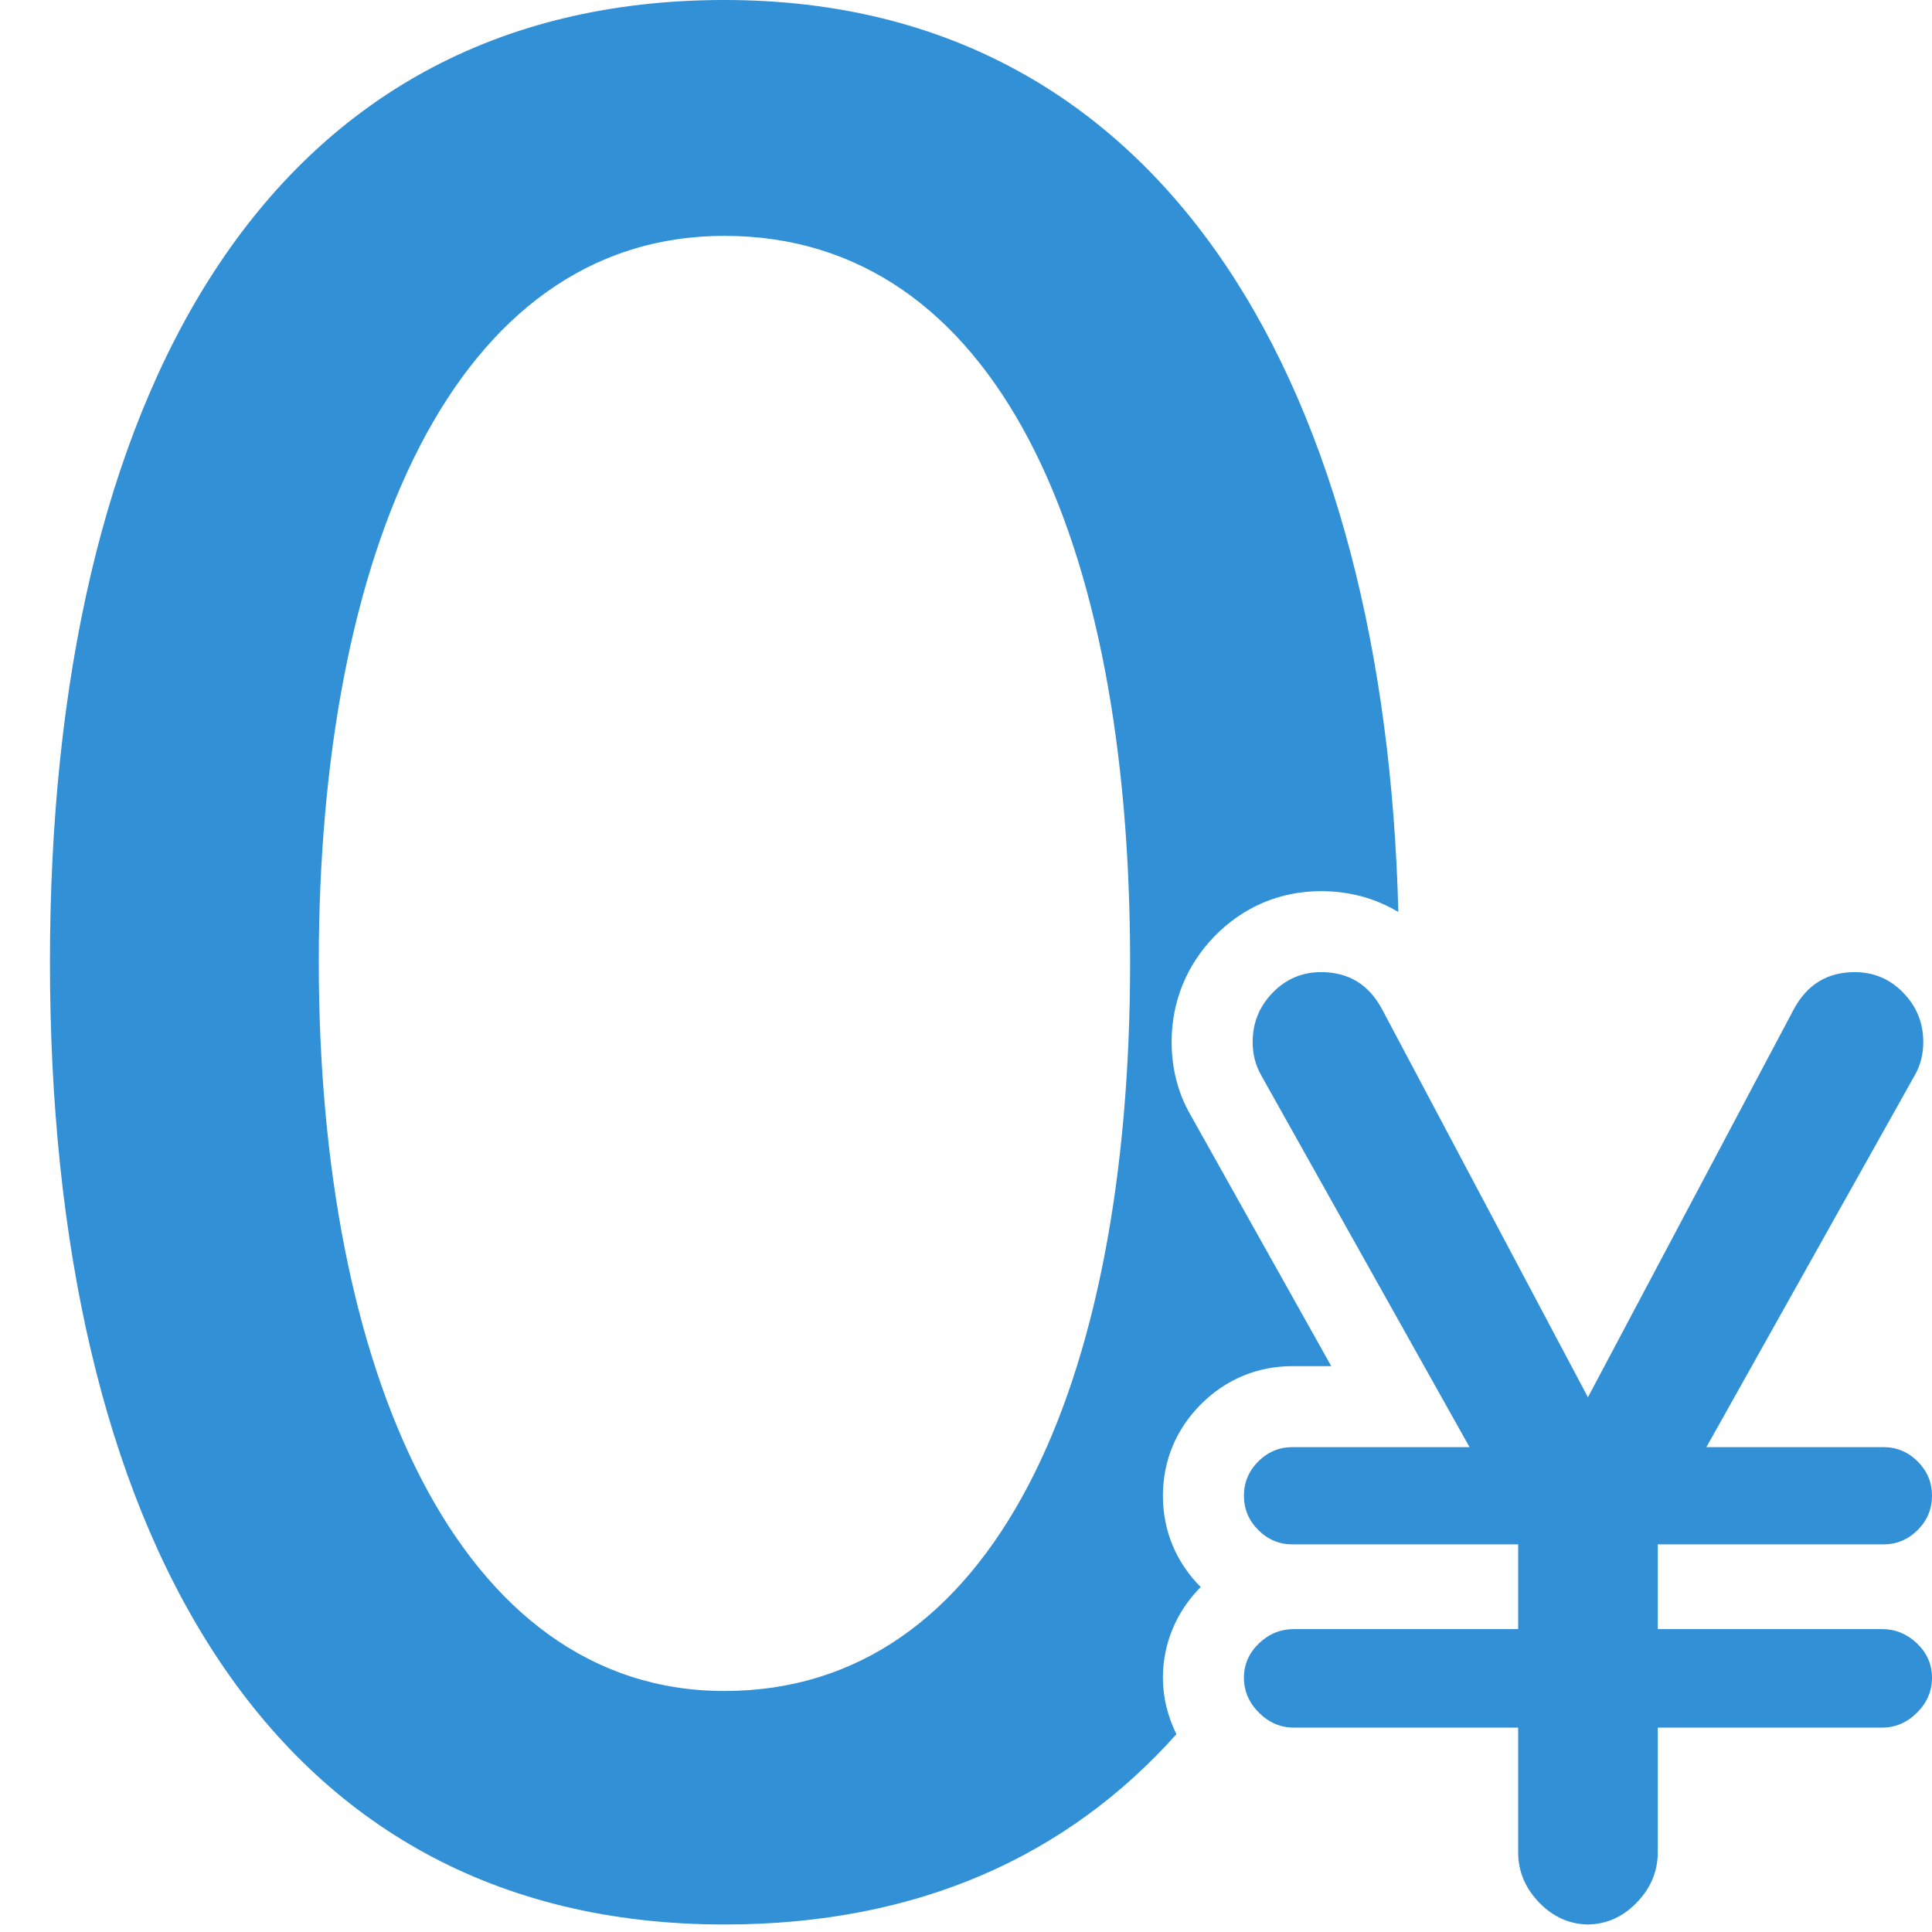 <svg width="35" height="35" viewBox="0 0 35 35" fill="none" xmlns="http://www.w3.org/2000/svg">
<path d="M13.124 0C21.236 0 25.098 7.216 25.332 16.522C24.924 16.276 24.449 16.144 23.935 16.144C23.19 16.144 22.521 16.427 21.998 16.965C21.493 17.488 21.225 18.15 21.225 18.877C21.225 19.361 21.344 19.813 21.57 20.203L24.117 24.749H23.416C22.781 24.749 22.208 24.987 21.755 25.44C21.305 25.892 21.067 26.465 21.067 27.097C21.067 27.729 21.304 28.301 21.752 28.751C21.31 29.194 21.067 29.776 21.067 30.394C21.067 30.759 21.157 31.101 21.312 31.417C19.343 33.618 16.637 34.864 13.124 34.864C4.792 34.864 0.905 27.601 0.905 17.432C0.905 7.263 4.792 0 13.124 0ZM13.124 30.634C17.995 30.634 20.473 25.123 20.473 17.432C20.473 9.741 18.037 4.273 13.124 4.273C8.21 4.273 5.775 10.041 5.775 17.432C5.775 24.824 8.296 30.634 13.124 30.634Z" fill="#3190D6"/>
<path d="M23.935 17.611C23.589 17.611 23.296 17.736 23.054 17.985C22.814 18.233 22.693 18.53 22.693 18.877C22.693 19.102 22.746 19.305 22.851 19.486L26.622 26.216H23.416C23.175 26.216 22.968 26.303 22.795 26.475C22.622 26.649 22.535 26.856 22.535 27.097C22.535 27.337 22.622 27.545 22.795 27.718C22.968 27.891 23.175 27.978 23.416 27.978H27.503V29.513H23.438C23.197 29.513 22.987 29.6 22.806 29.772C22.626 29.946 22.535 30.153 22.535 30.394C22.535 30.634 22.626 30.846 22.806 31.026C22.987 31.207 23.197 31.297 23.438 31.297H27.503V33.556C27.503 33.902 27.631 34.207 27.887 34.47C28.138 34.728 28.431 34.858 28.767 34.864C29.104 34.858 29.397 34.728 29.648 34.47C29.904 34.207 30.032 33.902 30.032 33.556V31.297H34.097C34.337 31.297 34.548 31.207 34.729 31.026C34.909 30.846 35 30.636 35 30.394C35 30.152 34.909 29.946 34.729 29.772C34.548 29.6 34.337 29.513 34.097 29.513H30.032V27.978H34.119C34.359 27.978 34.567 27.891 34.74 27.718C34.913 27.545 35 27.337 35 27.097C35 26.856 34.913 26.649 34.74 26.475C34.567 26.303 34.359 26.216 34.119 26.216H30.913L34.684 19.486C34.789 19.305 34.842 19.102 34.842 18.877C34.842 18.53 34.721 18.233 34.48 17.985C34.239 17.736 33.946 17.611 33.599 17.611C33.102 17.611 32.734 17.837 32.493 18.29L28.767 25.313L25.041 18.29C24.801 17.837 24.432 17.611 23.935 17.611Z" fill="#3190D6"/>
</svg>
